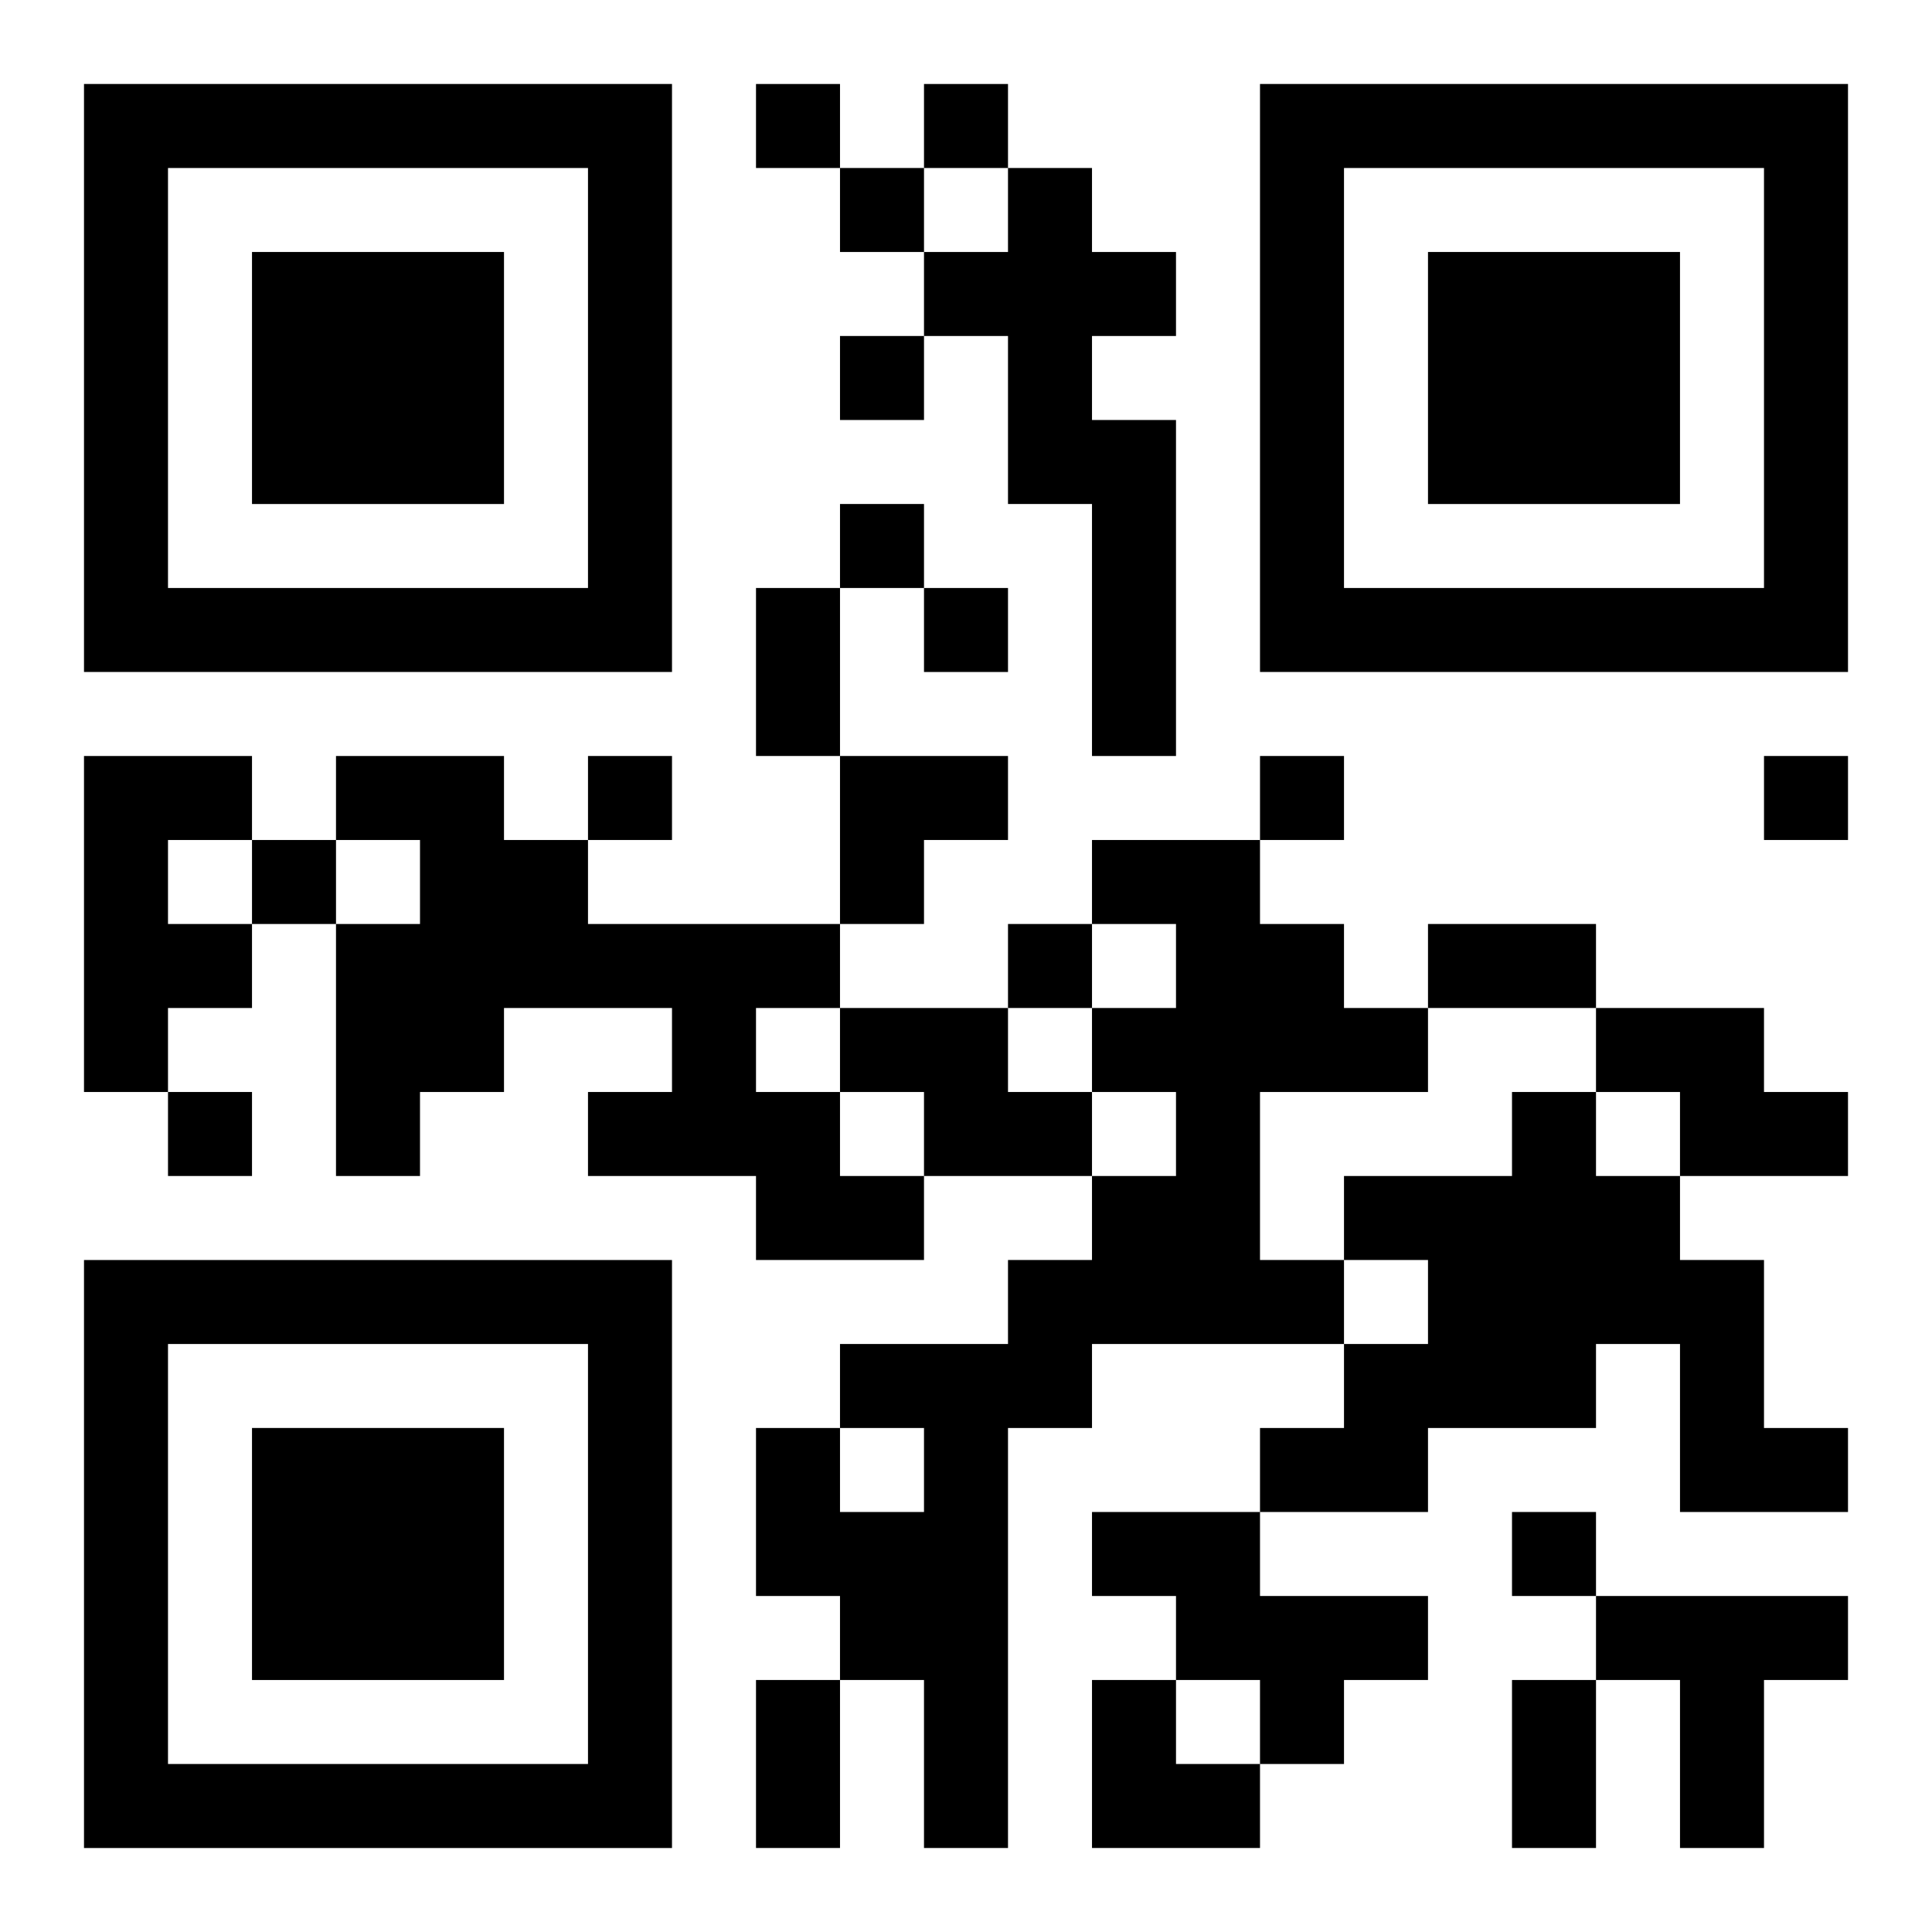 <?xml version="1.0" encoding="UTF-8"?>
<svg width="250" height="250" baseProfile="full" version="1.1" viewBox="-1 -1 23 23" xmlns="http://www.w3.org/2000/svg" xmlns:xlink="http://www.w3.org/1999/xlink"><symbol id="a"><path d="m0 7v7h7v-7h-7zm1 1h5v5h-5v-5zm1 1v3h3v-3h-3z"/></symbol><use y="-7" xlink:href="#a"/><use y="7" xlink:href="#a"/><use x="14" y="-7" xlink:href="#a"/><path d="m11 1h1v1h1v1h-1v1h1v4h-1v-3h-1v-2h-1v-1h1v-1m-11 7h2v1h-1v1h1v1h-1v1h-1v-4m3 0h2v1h1v1h3v1h-1v1h1v1h1v1h-2v-1h-2v-1h1v-1h-2v1h-1v1h-1v-3h1v-1h-1v-1m9 1h2v1h1v1h1v1h-2v2h1v1h-3v1h-1v5h-1v-2h-1v-1h-1v-2h1v1h1v-1h-1v-1h2v-1h1v-1h1v-1h-1v-1h1v-1h-1v-1m-3 2h2v1h1v1h-2v-1h-1v-1m9 0h2v1h1v1h-2v-1h-1v-1m-1 1h1v1h1v1h1v2h1v1h-2v-2h-1v1h-2v1h-2v-1h1v-1h1v-1h-1v-1h2v-1m-5 5h2v1h2v1h-1v1h-1v-1h-1v-1h-1v-1m6 1h3v1h-1v2h-1v-2h-1v-1m-10-18v1h1v-1h-1m2 0v1h1v-1h-1m-1 1v1h1v-1h-1m0 2v1h1v-1h-1m0 2v1h1v-1h-1m1 1v1h1v-1h-1m-4 2v1h1v-1h-1m8 0v1h1v-1h-1m6 0v1h1v-1h-1m-18 1v1h1v-1h-1m9 1v1h1v-1h-1m-10 2v1h1v-1h-1m16 5v1h1v-1h-1m-9-11h1v2h-1v-2m8 4h2v1h-2v-1m-8 9h1v2h-1v-2m9 0h1v2h-1v-2m-8-11h2v1h-1v1h-1zm3 11h1v1h1v1h-2z"/></svg>
